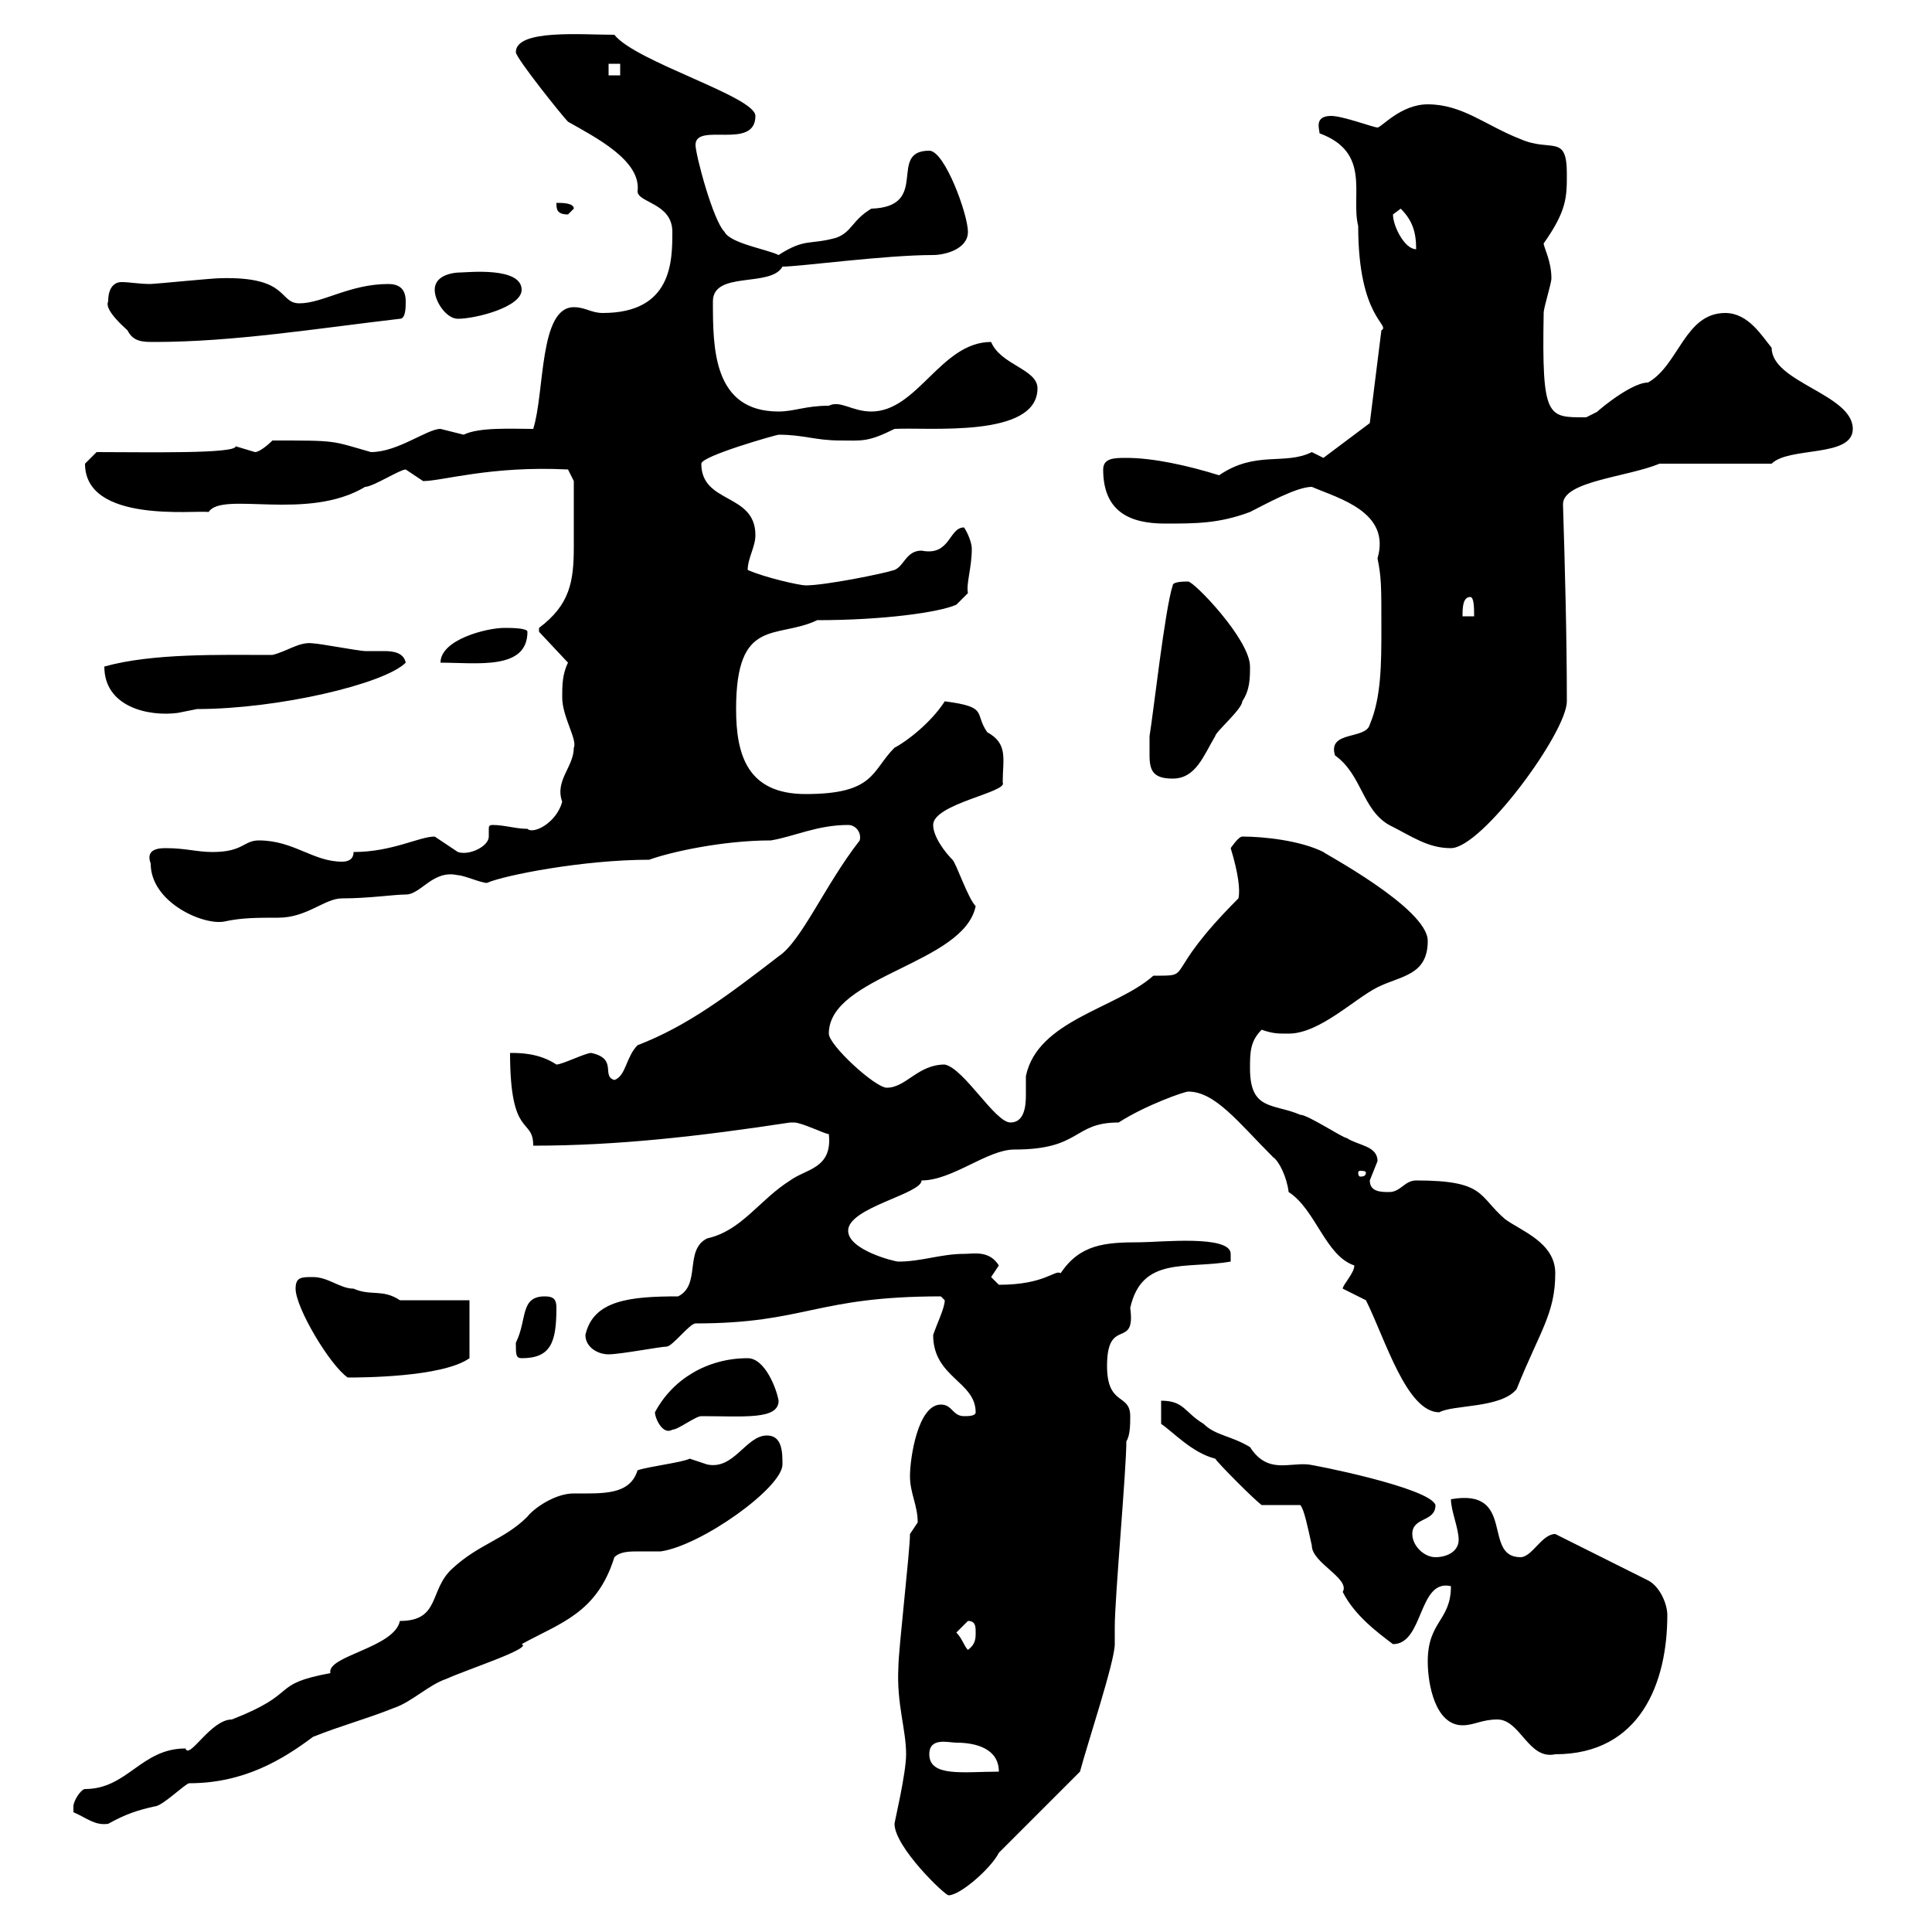 <svg xmlns="http://www.w3.org/2000/svg" xmlns:xlink="http://www.w3.org/1999/xlink" width="300" height="300"><path d="M138.90 283.20C138.90 286.80 146.70 294.30 147.30 294.30C149.10 294.30 153.90 290.10 155.10 287.70L167.70 275.10C168.90 270.60 173.10 258 173.10 255.30C173.10 255.30 173.10 252.60 173.10 252.60C173.10 248.10 174.90 228.30 174.90 223.80C175.50 222.90 175.50 221.10 175.50 219.90C175.50 216.30 171.90 218.40 171.90 212.10C171.90 204.30 176.40 209.70 175.50 203.10C177.30 195 184.20 197.10 191.10 195.90C191.10 195.90 191.10 195.90 191.10 194.70C191.10 191.70 180 192.90 177 192.90C171.60 192.90 167.70 193.20 164.70 197.70C163.80 197.10 162.30 199.50 155.10 199.50C155.10 199.50 153.90 198.30 153.90 198.30C153.90 198.30 155.10 196.50 155.10 196.50C153.60 194.10 151.20 194.70 149.70 194.70C146.10 194.70 143.10 195.90 139.50 195.90C138.90 195.90 131.70 194.10 131.70 191.10C131.70 187.50 143.10 185.40 143.10 183.30C147.90 183.30 153.30 178.50 157.50 178.50C168 178.50 166.50 174.30 173.70 174.30C177.90 171.60 183.90 169.50 184.50 169.50C188.70 169.50 192.30 174.30 197.70 179.70C198.60 180.30 199.80 182.70 200.10 185.10C204.30 187.80 205.80 195 210.30 196.50C210.30 197.70 208.50 199.50 208.50 200.10L212.10 201.90C215.10 207.90 218.40 219.30 223.50 219.30C225.60 218.10 233.10 218.70 235.50 215.70C239.10 206.70 241.50 204 241.50 197.70C241.50 192.90 236.10 191.10 233.70 189.30C229.50 185.70 230.70 183.30 219.90 183.30C218.10 183.30 217.50 185.10 215.70 185.10C214.50 185.10 212.70 185.10 212.70 183.30C212.70 183.30 213.90 180.30 213.90 180.30C213.90 177.90 210.90 177.90 209.10 176.70C208.50 176.70 203.10 173.10 201.90 173.10C197.70 171.30 194.10 172.50 194.10 165.90C194.10 163.50 194.10 161.70 195.90 159.90C197.70 160.50 198.30 160.50 200.10 160.50C204.90 160.50 210.30 155.10 213.90 153.30C217.50 151.50 221.70 151.50 221.70 146.10C221.70 141 205.20 132.30 205.50 132.30C201.90 130.50 196.20 129.90 192.90 129.90C192.30 129.90 191.10 131.70 191.10 131.70C192.30 135.60 192.60 138.30 192.30 139.50C180 151.80 185.70 151.50 179.10 151.50C173.40 156.60 161.10 158.40 159.30 167.10C159.30 167.70 159.30 168.90 159.30 170.10C159.30 171.90 159 174.30 156.90 174.30C154.50 174.30 149.70 165.90 146.70 165.30C142.50 165.30 140.70 168.90 137.70 168.90C135.90 168.90 128.70 162.30 128.70 160.50C128.70 151.50 149.70 149.70 151.50 140.70C150.30 139.50 148.50 134.10 147.90 133.50C146.70 132.30 144.90 129.90 144.90 128.10C144.90 124.80 156.60 123 155.70 121.50C155.70 117.90 156.60 115.50 153.30 113.70C151.20 110.70 153.60 109.80 146.70 108.90C144.60 112.20 140.70 115.20 138.90 116.10C135.30 119.70 135.90 123.30 125.10 123.30C116.10 123.30 114.30 117.30 114.30 110.10C114.30 95.70 120.60 99.30 126.90 96.30C137.10 96.30 145.80 95.10 148.50 93.90L150.30 92.10C150 90.60 150.90 88.20 150.90 85.20C150.90 84.30 150.30 82.80 149.70 81.90C147.30 81.90 147.60 86.40 143.10 85.50C140.70 85.50 140.40 87.90 138.90 88.50C137.10 89.10 128.10 90.90 125.10 90.90C124.20 90.90 118.80 89.70 116.10 88.50C116.10 86.70 117.30 84.90 117.30 83.10C117.30 76.50 108.90 78.30 108.90 72C108.90 70.80 120.60 67.50 120.90 67.50C124.80 67.50 126.60 68.40 130.50 68.40C133.80 68.40 134.70 68.70 138.90 66.60C144 66.30 161.10 68.10 161.10 60.30C161.10 57.30 155.40 56.70 153.90 53.10C146.10 53.10 142.50 63.90 135.30 63.90C132.30 63.90 130.50 62.10 128.70 63C125.10 63 123.30 63.90 120.90 63.90C110.70 63.90 110.70 54 110.70 46.80C110.70 42 119.70 44.70 121.50 41.40C124.20 41.40 137.40 39.60 144.90 39.60C146.70 39.60 150.30 38.70 150.30 36C150.30 33.30 146.70 23.40 144.30 23.40C137.70 23.40 144.60 32.10 135.30 32.40C132.30 34.20 132.30 36 129.90 36.90C125.70 38.10 125.10 36.90 120.90 39.60C119.10 38.70 113.40 37.80 112.50 36C110.70 34.20 108 24 108 22.50C108 18.90 117.30 23.40 117.30 18C117.30 15 98.70 9.60 95.40 5.40C90.30 5.40 80.10 4.50 80.10 8.10C80.10 9 87.30 18 88.20 18.90C92.40 21.30 99.60 24.90 99 29.70C99 31.50 104.40 31.50 104.40 36C104.40 40.50 104.40 48.60 93.60 48.60C91.80 48.60 90.90 47.70 89.10 47.70C83.70 47.70 84.60 60.90 82.80 66.60C79.50 66.60 74.40 66.30 72 67.50C72 67.50 68.40 66.60 68.40 66.60C66.30 66.60 61.80 70.20 57.60 70.20C51.30 68.40 52.50 68.40 42.30 68.40C41.40 69.30 40.20 70.20 39.60 70.20C39.60 70.20 36.60 69.30 36.60 69.30C36.60 70.50 22.50 70.20 15 70.20C15 70.20 13.20 72 13.20 72C13.20 81.30 30.30 79.20 32.40 79.50C34.50 76.20 47.70 81 56.70 75.60C57.90 75.60 62.10 72.90 63 72.90C63 72.90 65.70 74.70 65.70 74.70C68.70 74.70 76.20 72.30 88.20 72.90L89.10 74.70C89.10 76.20 89.10 80.70 89.10 84.90C89.10 90.30 88.50 93.90 83.70 97.50C83.70 97.50 83.70 97.50 83.70 98.10L88.20 102.90C87.30 104.70 87.30 106.50 87.30 108.30C87.30 111.30 89.70 114.90 89.10 116.10C89.10 119.10 86.10 121.20 87.30 124.50C86.40 127.80 82.80 129.60 81.90 128.70C80.10 128.70 78.30 128.10 76.50 128.10C75.90 128.10 75.90 128.40 75.90 128.70C75.90 129.30 75.90 129.60 75.90 129.90C75.90 131.40 72.90 132.90 71.10 132.30C71.10 132.30 67.50 129.90 67.50 129.90C65.10 129.90 60.90 132.30 54.90 132.30C54.90 133.50 54 133.80 53.10 133.80C48.60 133.80 45.60 130.50 40.20 130.50C37.80 130.50 37.80 132.30 33 132.30C30.60 132.30 28.80 131.70 25.80 131.70C24.90 131.70 22.50 131.70 23.40 134.10C23.40 140.10 31.50 143.70 34.80 143.10C37.50 142.50 39.90 142.50 43.20 142.50C47.70 142.50 50.40 139.50 53.10 139.50C57.30 139.50 61.20 138.90 63 138.90C65.40 138.90 67.20 135 71.10 135.90C72 135.90 74.70 137.10 75.60 137.10C78.30 135.90 90.60 133.50 100.80 133.50C104.10 132.30 112.20 130.50 119.70 130.50C123.30 129.90 126.90 128.10 131.70 128.10C132.90 128.10 133.80 129.30 133.50 130.50C128.10 137.40 124.50 146.10 120.90 148.50C113.10 154.50 106.80 159.30 99 162.30C97.20 164.10 97.20 167.10 95.40 167.70C93.30 167.10 96 164.40 91.80 163.50C90.90 163.50 87.30 165.30 86.40 165.30C83.70 163.50 80.70 163.50 79.20 163.50C79.20 177 82.80 173.40 82.80 177.90C96 177.90 108.90 176.40 122.70 174.30C122.70 174.30 122.70 174.30 123.30 174.30C124.50 174.30 128.10 176.10 128.70 176.10C129.30 181.50 125.10 181.50 122.70 183.30C117.90 186.30 115.20 191.10 109.80 192.30C106.20 194.10 108.90 199.50 105.30 201.30C97.80 201.30 92.10 201.90 90.90 207.30C90.90 209.10 92.70 210.30 94.50 210.30C96.30 210.30 102.60 209.10 103.50 209.10C104.40 209.10 107.10 205.50 108 205.50C125.10 205.50 126.60 201.30 146.10 201.30C146.10 201.30 146.70 201.90 146.70 201.90C146.70 203.10 145.50 205.50 144.90 207.30C144.90 213.90 151.50 214.50 151.50 219.30C151.50 219.90 150.30 219.90 149.70 219.90C147.90 219.90 147.90 218.10 146.10 218.10C142.50 218.10 141.30 226.50 141.30 229.20C141.30 231.90 142.50 233.70 142.50 236.40C142.50 236.40 141.30 238.20 141.30 238.20C141.30 240.90 139.50 256.20 139.50 258.90C139.20 264.60 140.70 268.50 140.70 272.40C140.70 275.40 138.90 282.90 138.90 283.20ZM11.40 281.40C13.50 282.30 14.70 283.50 16.80 283.20C19.50 281.70 21.30 281.10 24 280.50C25.20 280.50 28.80 276.90 29.40 276.90C37.80 276.90 43.80 273.30 48.60 269.70C53.10 267.90 56.70 267 61.20 265.20C63.90 264.30 66.60 261.60 69.30 260.70C72.60 259.20 82.80 255.90 81 255.30C87 252 92.70 250.50 95.40 241.80C96.30 240.90 97.80 240.90 99.30 240.90C100.50 240.90 101.70 240.90 102.60 240.90C108.90 240 121.50 231 121.50 227.40C121.50 225.60 121.50 222.90 119.10 222.90C115.80 222.90 114 228.30 109.80 227.40C109.80 227.40 107.10 226.50 107.10 226.50C105.90 227.10 100.80 227.70 99 228.30C97.80 232.20 93.60 231.90 89.10 231.90C86.10 231.90 82.80 234.30 81.90 235.50C78.30 239.10 74.40 239.70 70.20 243.60C66.60 246.90 68.40 251.70 62.10 251.70C61.20 255.90 50.70 257.10 51.30 259.80C41.70 261.60 46.80 262.80 36 267C32.70 267 29.40 273.30 28.80 271.50C21.90 271.50 19.80 277.80 13.20 277.80C12.60 277.80 11.40 279.60 11.40 280.50C11.40 281.40 11.40 281.40 11.40 281.40ZM144.30 272.40C144.30 269.70 147.30 270.60 148.50 270.60C151.50 270.60 155.10 271.50 155.10 275.10C149.70 275.10 144.30 276 144.30 272.40ZM232.50 267C236.10 267 237.30 273.30 241.50 272.40C254.70 272.40 258.90 261.30 258.90 250.80C258.90 249 257.70 246.30 255.90 245.40L241.50 238.20C239.40 238.20 237.90 241.80 236.10 241.80C230.10 241.80 235.50 231 225.30 232.80C225.30 234.60 226.50 237.30 226.50 239.10C226.50 240.90 224.70 241.80 222.90 241.80C221.10 241.80 219.30 240 219.30 238.20C219.30 235.50 222.90 236.40 222.90 233.70C222 231 203.70 227.40 203.10 227.40C200.10 227.10 196.80 228.90 194.10 224.70C191.10 222.90 188.70 222.90 186.90 221.10C183.90 219.30 183.90 217.50 180.30 217.50L180.30 221.10C182.10 222.30 185.10 225.60 188.70 226.50C189.30 227.40 194.70 232.80 195.90 233.70L201.90 233.70C202.50 234.30 203.10 237.30 203.70 240C203.70 242.70 209.70 245.10 208.50 247.20C210.30 250.80 213.90 253.50 216.30 255.30C221.10 255.30 220.20 245.10 225.30 246.30C225.30 251.70 221.70 251.70 221.70 258C221.70 261.60 222.90 267.90 227.10 267.90C228.90 267.90 230.10 267 232.50 267ZM148.50 253.50C148.50 253.50 150.30 251.70 150.30 251.70C151.50 251.70 151.50 252.60 151.50 253.50C151.50 254.40 151.50 255.30 150.30 256.20C149.70 255.60 149.40 254.40 148.50 253.50ZM101.70 219.30C101.70 220.20 102.90 222.90 104.40 222C105.30 222 108 219.90 108.90 219.90C115.50 219.90 120.90 220.50 120.90 217.50C120.60 215.70 118.80 210.90 116.10 210.90C109.80 210.90 104.40 214.20 101.70 219.30ZM45.90 200.10C45.90 203.10 51.30 212.10 54 213.90C55.80 213.90 68.70 213.90 72.90 210.90L72.90 201.90L62.10 201.90C59.40 200.10 57.60 201.30 54.90 200.10C52.80 200.10 51 198.30 48.60 198.30C46.80 198.30 45.90 198.30 45.90 200.10ZM80.10 208.50C80.10 210.30 80.10 210.90 81 210.90C85.50 210.90 86.40 208.50 86.40 203.10C86.40 201.90 86.10 201.30 84.60 201.30C80.70 201.30 81.90 204.90 80.10 208.50ZM212.10 182.10C212.10 182.70 211.50 182.70 211.20 182.70C211.20 182.70 210.90 182.70 210.90 182.10C210.90 181.80 211.20 181.80 211.20 181.80C211.50 181.80 212.10 181.80 212.10 182.10ZM207.30 117.30C211.50 120.30 211.50 125.70 215.70 128.10C219.30 129.90 221.70 131.70 225.30 131.70C230.10 131.70 243.30 113.70 243.30 108.90C243.30 99 243 87.90 242.70 78.30C242.70 74.70 252.60 74.10 257.70 72L275.10 72C277.80 69.30 287.70 71.10 287.70 66.60C287.70 61.20 275.10 59.40 275.10 54C273.60 52.20 271.50 48.60 267.90 48.60C261.60 48.60 260.70 56.70 255.90 59.40C252.90 59.40 246.60 65.10 248.10 63.90C248.10 63.90 246.30 64.80 246.30 64.80C240.30 64.80 239.40 65.10 239.70 48.60C239.70 47.70 240.90 44.10 240.90 43.20C240.90 40.50 239.70 38.40 239.70 37.80C243.30 32.70 243.30 30.60 243.30 27C243.30 20.70 240.90 23.70 236.10 21.60C230.70 19.50 227.10 16.20 221.70 16.20C217.50 16.20 214.50 19.80 213.90 19.80C213.30 19.80 208.50 18 206.70 18C204 18 204.90 20.10 204.90 20.70C213 23.70 209.70 30.30 210.90 35.10C210.90 49.50 216 50.40 214.50 51.30L212.70 65.70C212.70 65.70 205.50 71.10 205.50 71.10C205.50 71.10 203.70 70.20 203.70 70.20C199.50 72.30 195 69.90 189.30 73.80C184.50 72.30 179.10 71.10 174.90 71.10C173.10 71.10 171.30 71.10 171.30 72.90C171.30 79.50 175.50 81.30 180.90 81.30C185.70 81.30 189.30 81.30 194.10 79.50C196.50 78.30 201.30 75.60 203.70 75.60C207.90 77.40 216 79.50 213.90 86.70C214.50 89.70 214.50 90.90 214.50 97.50C214.50 102.90 214.50 108.30 212.70 112.50C212.10 114.90 206.10 113.40 207.30 117.30ZM178.50 117.30C178.50 119.70 179.10 120.90 182.10 120.90C185.70 120.90 186.90 117.30 188.70 114.30C188.70 113.70 192.90 110.10 192.90 108.90C194.10 107.10 194.10 105.30 194.10 103.50C194.10 99.30 185.40 90.30 184.50 90.30C183.90 90.30 182.10 90.30 182.10 90.90C180.90 94.50 179.10 110.70 178.50 114.30C178.50 114.30 178.50 116.10 178.50 117.30ZM16.20 103.50C16.20 109.80 23.10 111.30 27.60 110.70C27.60 110.70 30.60 110.10 30.60 110.10C43.20 110.10 59.70 106.20 63 102.90C62.70 101.40 61.20 101.10 59.70 101.10C58.50 101.10 57.60 101.10 56.70 101.10C55.80 101.10 49.50 99.90 48.60 99.90C46.50 99.60 44.70 101.10 42.30 101.70C34.20 101.70 23.70 101.40 16.20 103.50ZM78.30 97.50C75.60 97.50 68.40 99.30 68.40 102.90C74.10 102.90 81.90 104.10 81.90 98.10C81.90 97.50 79.20 97.50 78.30 97.50ZM228.30 92.70C228.90 92.70 228.90 94.50 228.90 95.70L227.10 95.70C227.10 94.50 227.10 92.70 228.30 92.70ZM16.80 46.80C16.50 47.40 16.80 48.60 19.80 51.30C20.70 53.10 22.20 53.10 24 53.10C36.30 53.10 49.20 51 62.10 49.50C63 49.50 63 47.70 63 46.80C63 44.70 61.80 44.10 60.30 44.10C54.30 44.10 50.10 47.10 46.50 47.10C43.20 47.10 45 42.90 34.20 43.20C33 43.20 24 44.10 23.40 44.10C21.60 44.10 20.10 43.80 18.90 43.80C17.70 43.80 16.80 44.70 16.80 46.80ZM67.50 45C67.50 46.80 69.30 49.50 71.10 49.50C73.80 49.50 81 47.70 81 45C81 41.40 72.60 42.30 71.70 42.30C69.90 42.30 67.50 42.90 67.50 45ZM216.30 33.30C216.30 33.30 217.50 32.40 217.50 32.40C219.30 34.20 219.90 36 219.90 38.70C218.10 38.70 216.30 35.10 216.30 33.30ZM86.40 31.50C86.40 32.40 86.40 33.30 88.20 33.30C88.20 33.30 89.10 32.40 89.10 32.40C89.10 31.50 87.30 31.50 86.40 31.50ZM94.50 9.90L96.30 9.90L96.30 11.70L94.50 11.70Z"/></svg>